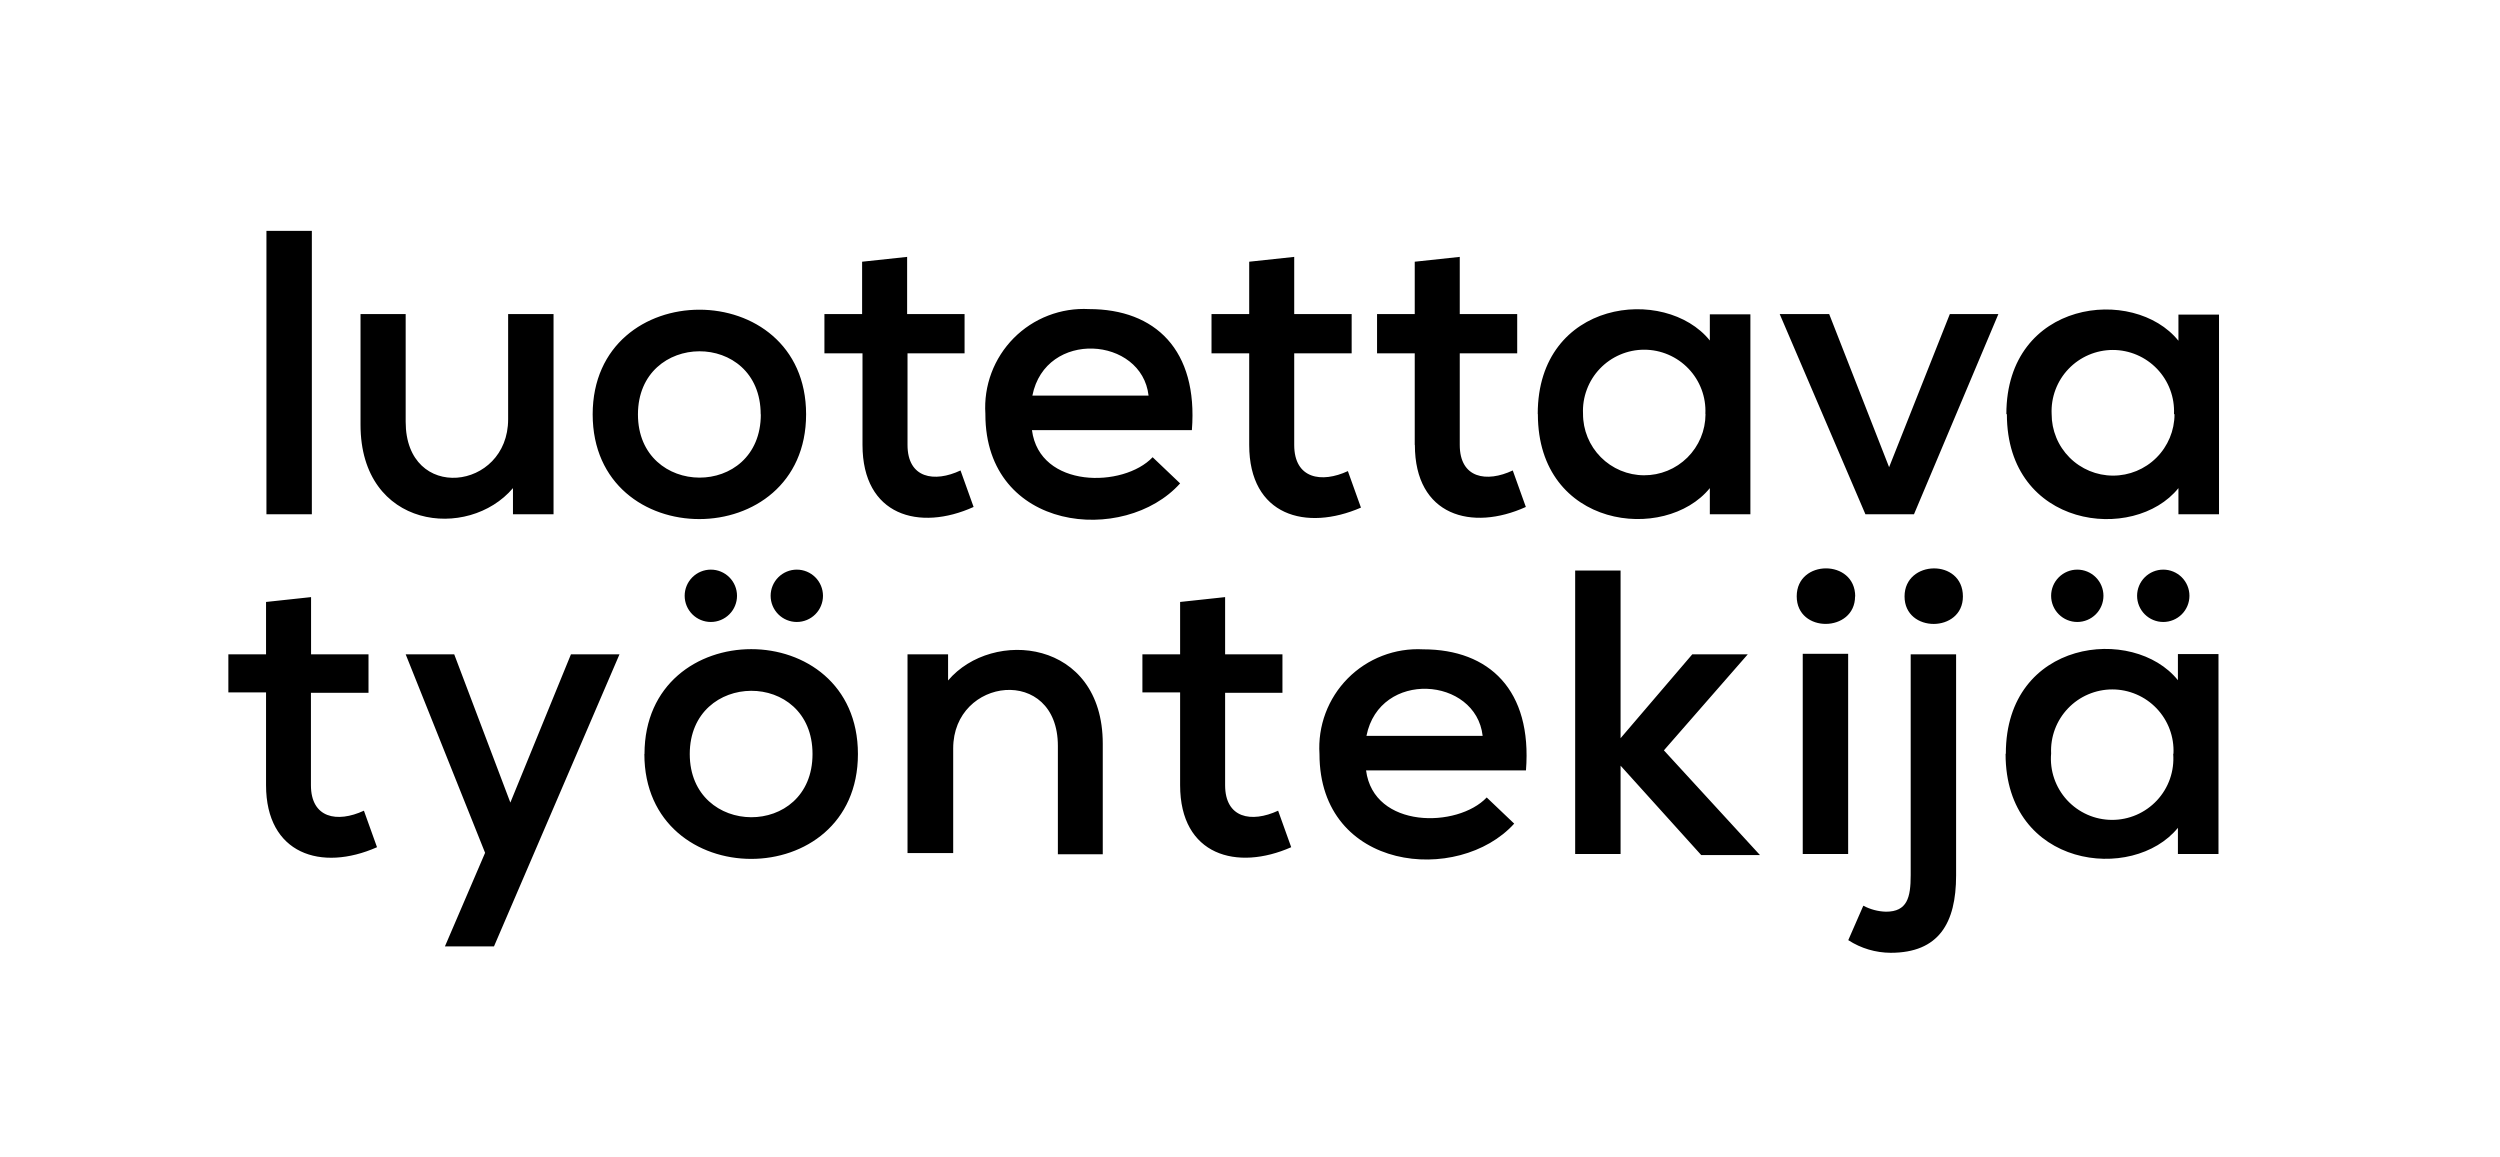 <svg width="134" height="62" viewBox="0 0 134 62" fill="none" xmlns="http://www.w3.org/2000/svg">
<path d="M14.281 12.373H16.715V27.566H14.281V12.373ZM19.324 22.775V16.834H21.744V22.607C21.744 26.948 27.236 26.303 27.236 22.473V16.834H29.67V27.566H27.495V26.163C25.104 28.982 19.324 28.365 19.324 22.768V22.775ZM31.767 22.214C31.767 14.73 43.207 14.73 43.207 22.207C43.207 29.684 31.767 29.705 31.767 22.207V22.214ZM40.773 22.214C40.773 17.676 34.194 17.725 34.194 22.214C34.194 26.703 40.78 26.759 40.78 22.207L40.773 22.214ZM46.23 23.848V18.938H44.189V16.834H46.209V14.028L48.622 13.769V16.834H51.701V18.938H48.643V23.848C48.643 25.644 50.088 25.875 51.484 25.216L52.185 27.173C49.274 28.491 46.23 27.643 46.23 23.848ZM52.816 22.179C52.769 21.434 52.879 20.688 53.141 19.989C53.403 19.291 53.809 18.656 54.334 18.125C54.859 17.595 55.49 17.182 56.186 16.914C56.882 16.645 57.627 16.527 58.372 16.567C61.921 16.567 64.222 18.756 63.885 23.055H55.313C55.72 26.198 60.223 26.156 61.781 24.507L63.254 25.91C60.279 29.228 52.816 28.512 52.816 22.207V22.179ZM61.563 21.204C61.205 18.04 56.043 17.648 55.335 21.204H61.563ZM66.957 23.848V18.938H64.937V16.834H66.957V14.028L69.37 13.769V16.834H72.449V18.938H69.37V23.848C69.37 25.672 70.843 25.903 72.246 25.251L72.947 27.208C70.015 28.484 66.957 27.657 66.957 23.848ZM75.83 23.848V18.938H73.81V16.834H75.83V14.028L78.243 13.769V16.834H81.322V18.938H78.243V23.848C78.243 25.644 79.688 25.875 81.084 25.216L81.785 27.173C78.895 28.484 75.837 27.657 75.837 23.848H75.83ZM82.423 22.179C82.423 16.055 89.255 15.284 91.647 18.251V16.848H93.821V27.566H91.647V26.163C89.255 29.109 82.43 28.33 82.43 22.207L82.423 22.179ZM91.408 22.179C91.429 21.735 91.359 21.292 91.204 20.877C91.048 20.461 90.81 20.081 90.503 19.76C90.197 19.439 89.828 19.184 89.42 19.009C89.012 18.834 88.573 18.744 88.129 18.744C87.685 18.744 87.246 18.834 86.838 19.009C86.43 19.184 86.061 19.439 85.755 19.76C85.448 20.081 85.21 20.461 85.055 20.877C84.899 21.292 84.829 21.735 84.85 22.179C84.848 22.61 84.931 23.037 85.095 23.436C85.258 23.835 85.498 24.198 85.802 24.504C86.105 24.81 86.466 25.053 86.864 25.22C87.261 25.387 87.688 25.474 88.119 25.475C88.55 25.477 88.977 25.394 89.376 25.231C89.775 25.068 90.138 24.827 90.444 24.524C90.75 24.22 90.993 23.859 91.16 23.462C91.327 23.064 91.413 22.638 91.415 22.207L91.408 22.179ZM95.392 16.834H98.044L101.256 25.041L104.511 16.834H107.113L102.589 27.566H99.987L95.392 16.834ZM107.541 22.193C107.541 16.069 114.38 15.298 116.764 18.265V16.862H118.939V27.566H116.764V26.163C114.387 29.123 107.569 28.316 107.569 22.207L107.541 22.193ZM116.526 22.193C116.546 21.749 116.477 21.306 116.321 20.891C116.166 20.475 115.927 20.095 115.621 19.774C115.314 19.453 114.946 19.198 114.538 19.023C114.13 18.848 113.691 18.758 113.247 18.758C112.803 18.758 112.364 18.848 111.956 19.023C111.548 19.198 111.179 19.453 110.873 19.774C110.566 20.095 110.328 20.475 110.172 20.891C110.017 21.306 109.947 21.749 109.968 22.193C109.967 22.625 110.051 23.054 110.216 23.453C110.38 23.853 110.622 24.217 110.927 24.523C111.544 25.142 112.38 25.491 113.254 25.493C114.127 25.495 114.966 25.15 115.584 24.533C116.203 23.917 116.552 23.08 116.554 22.207L116.526 22.193ZM14.26 42.085V37.112H12.24V35.071H14.26V32.265L16.673 32.005V35.071H19.752V37.133H16.666V42.085C16.666 43.852 18.068 44.119 19.506 43.453L20.208 45.41C17.213 46.735 14.26 45.774 14.26 42.085ZM26.001 45.711L21.744 35.071H24.346L27.355 43.018L30.603 35.071H33.205L26.478 50.726H23.848L26.001 45.711ZM34.545 40.416C34.545 32.924 45.985 32.917 45.985 40.416C45.985 47.914 34.538 47.907 34.538 40.416H34.545ZM43.551 40.416C43.551 35.87 36.971 35.926 36.971 40.416C36.971 44.904 43.551 44.961 43.551 40.416ZM48.643 35.071H50.817V36.474C53.195 33.668 59.108 34.257 59.108 39.861V45.788H56.702V39.981C56.702 35.646 51.091 36.284 51.091 40.114V45.725H48.643V35.071ZM63.254 42.085V37.112H61.233V35.071H63.254V32.265L65.666 32.005V35.071H68.739V37.133H65.666V42.085C65.666 43.852 67.069 44.119 68.507 43.453L69.209 45.41C66.312 46.693 63.254 45.865 63.254 42.085ZM86.863 41.04V45.774H84.429V30.582H86.863V39.567L90.707 35.071H93.681L89.185 40.219L94.333 45.83H91.184L86.863 41.04ZM99.432 31.963C99.432 33.913 96.304 33.955 96.304 31.963C96.304 29.971 99.439 29.957 99.439 31.97L99.432 31.963ZM96.627 35.043H99.061V45.774H96.627V35.043ZM99.068 50.39L99.874 48.545C100.248 48.745 100.664 48.855 101.088 48.867C102.231 48.867 102.413 48.103 102.413 46.91V35.071H104.847V46.925C104.847 49.478 103.921 51.07 101.34 51.07C100.536 51.066 99.75 50.833 99.075 50.397L99.068 50.39ZM105.212 31.97C105.212 33.927 102.084 33.941 102.084 31.97C102.084 30 105.212 29.929 105.212 31.97ZM107.513 40.387C107.513 34.264 114.352 33.492 116.736 36.459V35.057H118.911V45.774H116.736V44.371C114.33 47.331 107.499 46.525 107.499 40.416L107.513 40.387ZM116.498 40.387C116.518 39.944 116.449 39.501 116.293 39.085C116.138 38.67 115.899 38.29 115.593 37.969C115.286 37.648 114.918 37.392 114.51 37.218C114.102 37.043 113.663 36.953 113.219 36.953C112.775 36.953 112.336 37.043 111.928 37.218C111.519 37.392 111.151 37.648 110.845 37.969C110.538 38.29 110.3 38.67 110.144 39.085C109.989 39.501 109.919 39.944 109.94 40.387C109.901 40.839 109.957 41.294 110.103 41.722C110.25 42.151 110.483 42.545 110.789 42.88C111.095 43.214 111.467 43.481 111.881 43.665C112.295 43.849 112.743 43.944 113.197 43.946C113.65 43.948 114.098 43.856 114.514 43.676C114.93 43.496 115.304 43.232 115.613 42.901C115.922 42.569 116.159 42.177 116.309 41.749C116.458 41.321 116.518 40.867 116.484 40.416L116.498 40.387ZM36.698 31.935C36.698 32.307 36.846 32.664 37.109 32.927C37.372 33.19 37.729 33.338 38.101 33.338C38.473 33.338 38.83 33.19 39.093 32.927C39.356 32.664 39.504 32.307 39.504 31.935C39.504 31.563 39.356 31.206 39.093 30.943C38.83 30.68 38.473 30.532 38.101 30.532C37.729 30.532 37.372 30.68 37.109 30.943C36.846 31.206 36.698 31.563 36.698 31.935ZM41.306 31.935C41.306 32.307 41.454 32.664 41.717 32.927C41.98 33.19 42.337 33.338 42.709 33.338C43.081 33.338 43.438 33.19 43.701 32.927C43.964 32.664 44.112 32.307 44.112 31.935C44.112 31.563 43.964 31.206 43.701 30.943C43.438 30.68 43.081 30.532 42.709 30.532C42.337 30.532 41.98 30.68 41.717 30.943C41.454 31.206 41.306 31.563 41.306 31.935ZM109.94 31.935C109.94 32.307 110.087 32.664 110.351 32.927C110.614 33.19 110.97 33.338 111.342 33.338C111.715 33.338 112.071 33.19 112.334 32.927C112.597 32.664 112.745 32.307 112.745 31.935C112.745 31.563 112.597 31.206 112.334 30.943C112.071 30.68 111.715 30.532 111.342 30.532C110.97 30.532 110.614 30.68 110.351 30.943C110.087 31.206 109.94 31.563 109.94 31.935ZM114.548 31.935C114.548 32.307 114.696 32.664 114.959 32.927C115.222 33.19 115.579 33.338 115.951 33.338C116.323 33.338 116.68 33.19 116.943 32.927C117.206 32.664 117.354 32.307 117.354 31.935C117.354 31.563 117.206 31.206 116.943 30.943C116.68 30.68 116.323 30.532 115.951 30.532C115.579 30.532 115.222 30.68 114.959 30.943C114.696 31.206 114.548 31.563 114.548 31.935ZM70.724 40.416C70.676 39.671 70.787 38.925 71.048 38.226C71.31 37.528 71.716 36.892 72.241 36.362C72.766 35.832 73.397 35.419 74.093 35.151C74.789 34.882 75.534 34.764 76.279 34.804C79.828 34.804 82.129 36.993 81.792 41.292H73.221C73.627 44.435 78.13 44.392 79.688 42.744L81.161 44.147C78.187 47.43 70.724 46.714 70.724 40.416ZM79.47 39.441C79.112 36.277 73.95 35.884 73.242 39.441H79.47Z" fill="black"/>
</svg>
